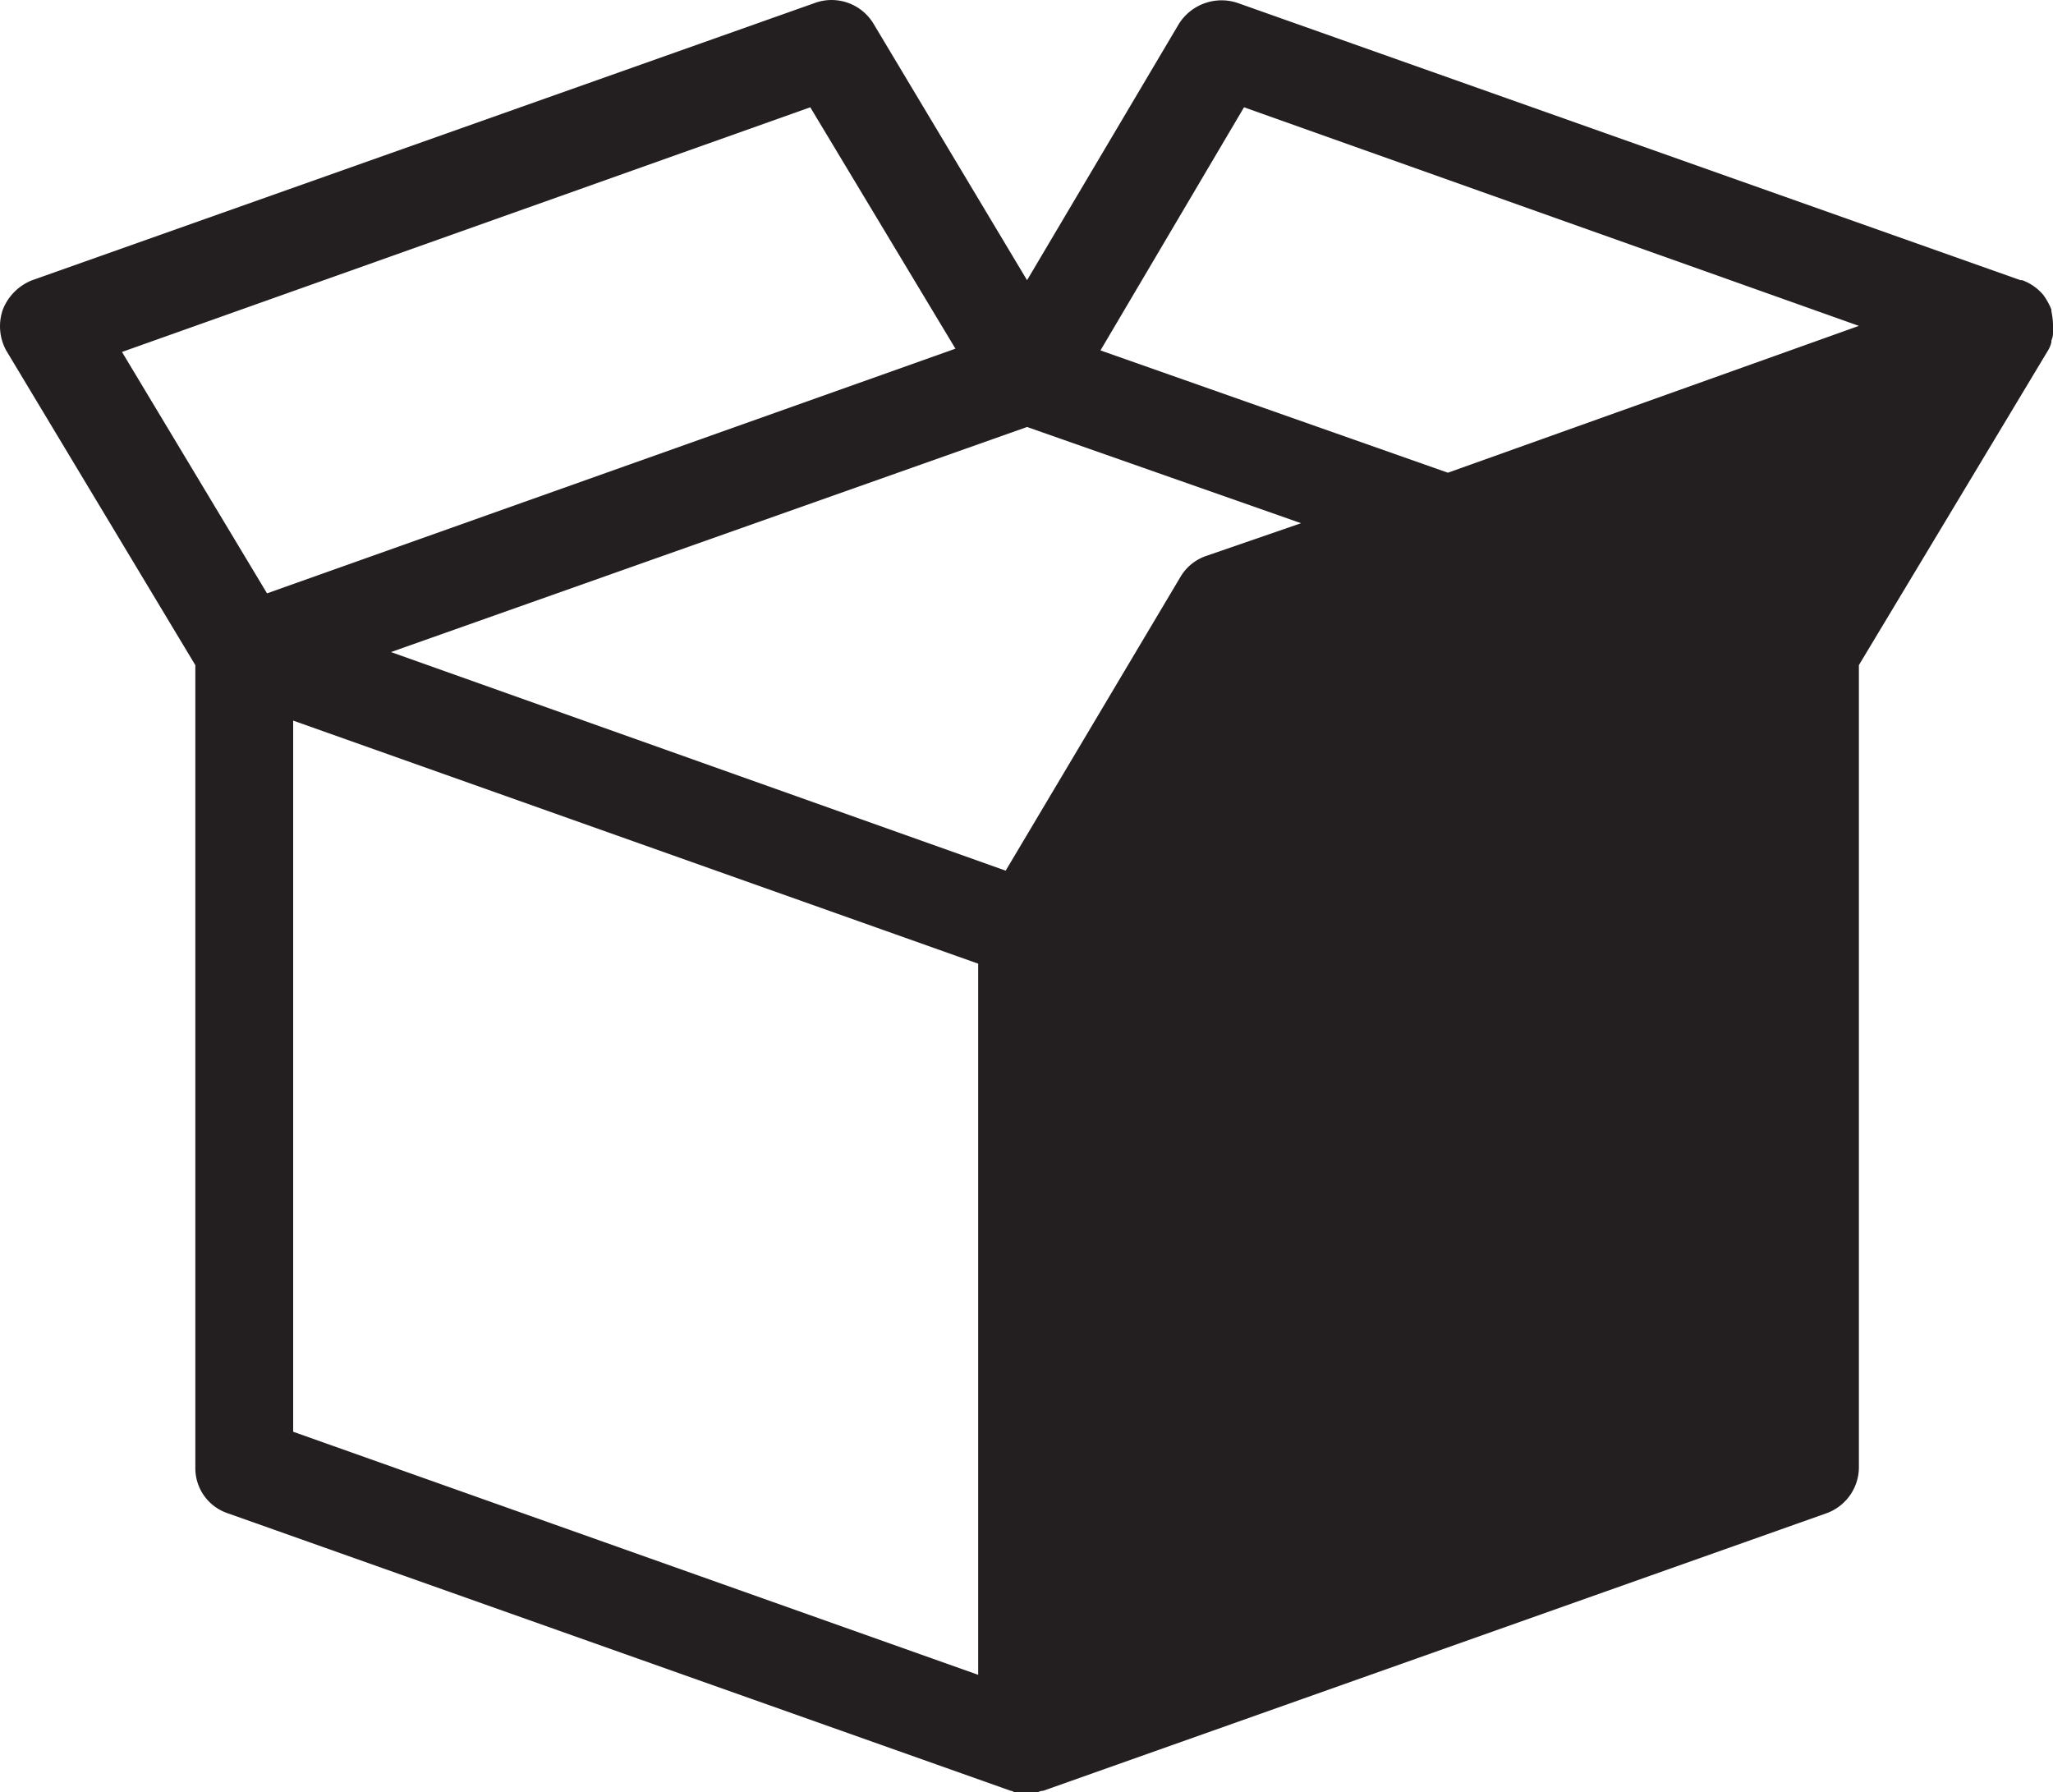 <svg id="Marfuri" xmlns="http://www.w3.org/2000/svg" width="33.222" height="29" viewBox="0 0 33.222 29">
  <path id="Path_898" data-name="Path 898" d="M4.714,41.51,17.383,46h0c.026,0,.053.026.079.026H17.8c.026,0,.053-.026.106-.026h0L30.579,41.51a.794.794,0,0,0,.528-.739V27.785l3.062-5.094a.446.446,0,0,0,.053-.132v-.026a.335.335,0,0,0,.026-.158h0a1.286,1.286,0,0,0-.026-.317v-.026h0a1.071,1.071,0,0,0-.132-.238.8.8,0,0,0-.343-.238H33.72L21.051,17.07a.816.816,0,0,0-.95.343l-2.455,4.144-2.481-4.144a.792.792,0,0,0-.95-.343L1.547,21.557a.841.841,0,0,0-.475.475.819.819,0,0,0,.053.66l3.062,5.094V40.771A.769.769,0,0,0,4.714,41.51ZM7.353,27.574l10.293-3.642,4.434,1.557-1.531.528a.773.773,0,0,0-.422.343L17.3,31.111ZM5.77,28.683l11.085,3.933V44.123L5.77,40.19Zm15.387-9.924,9.95,3.537-2.217.792-4.434,1.584-5.622-1.979ZM3,22.718l11.138-3.959,2.349,3.906L5.347,26.624Z" transform="translate(-1.026 -17.023)" fill="#231f20"/>
</svg>

